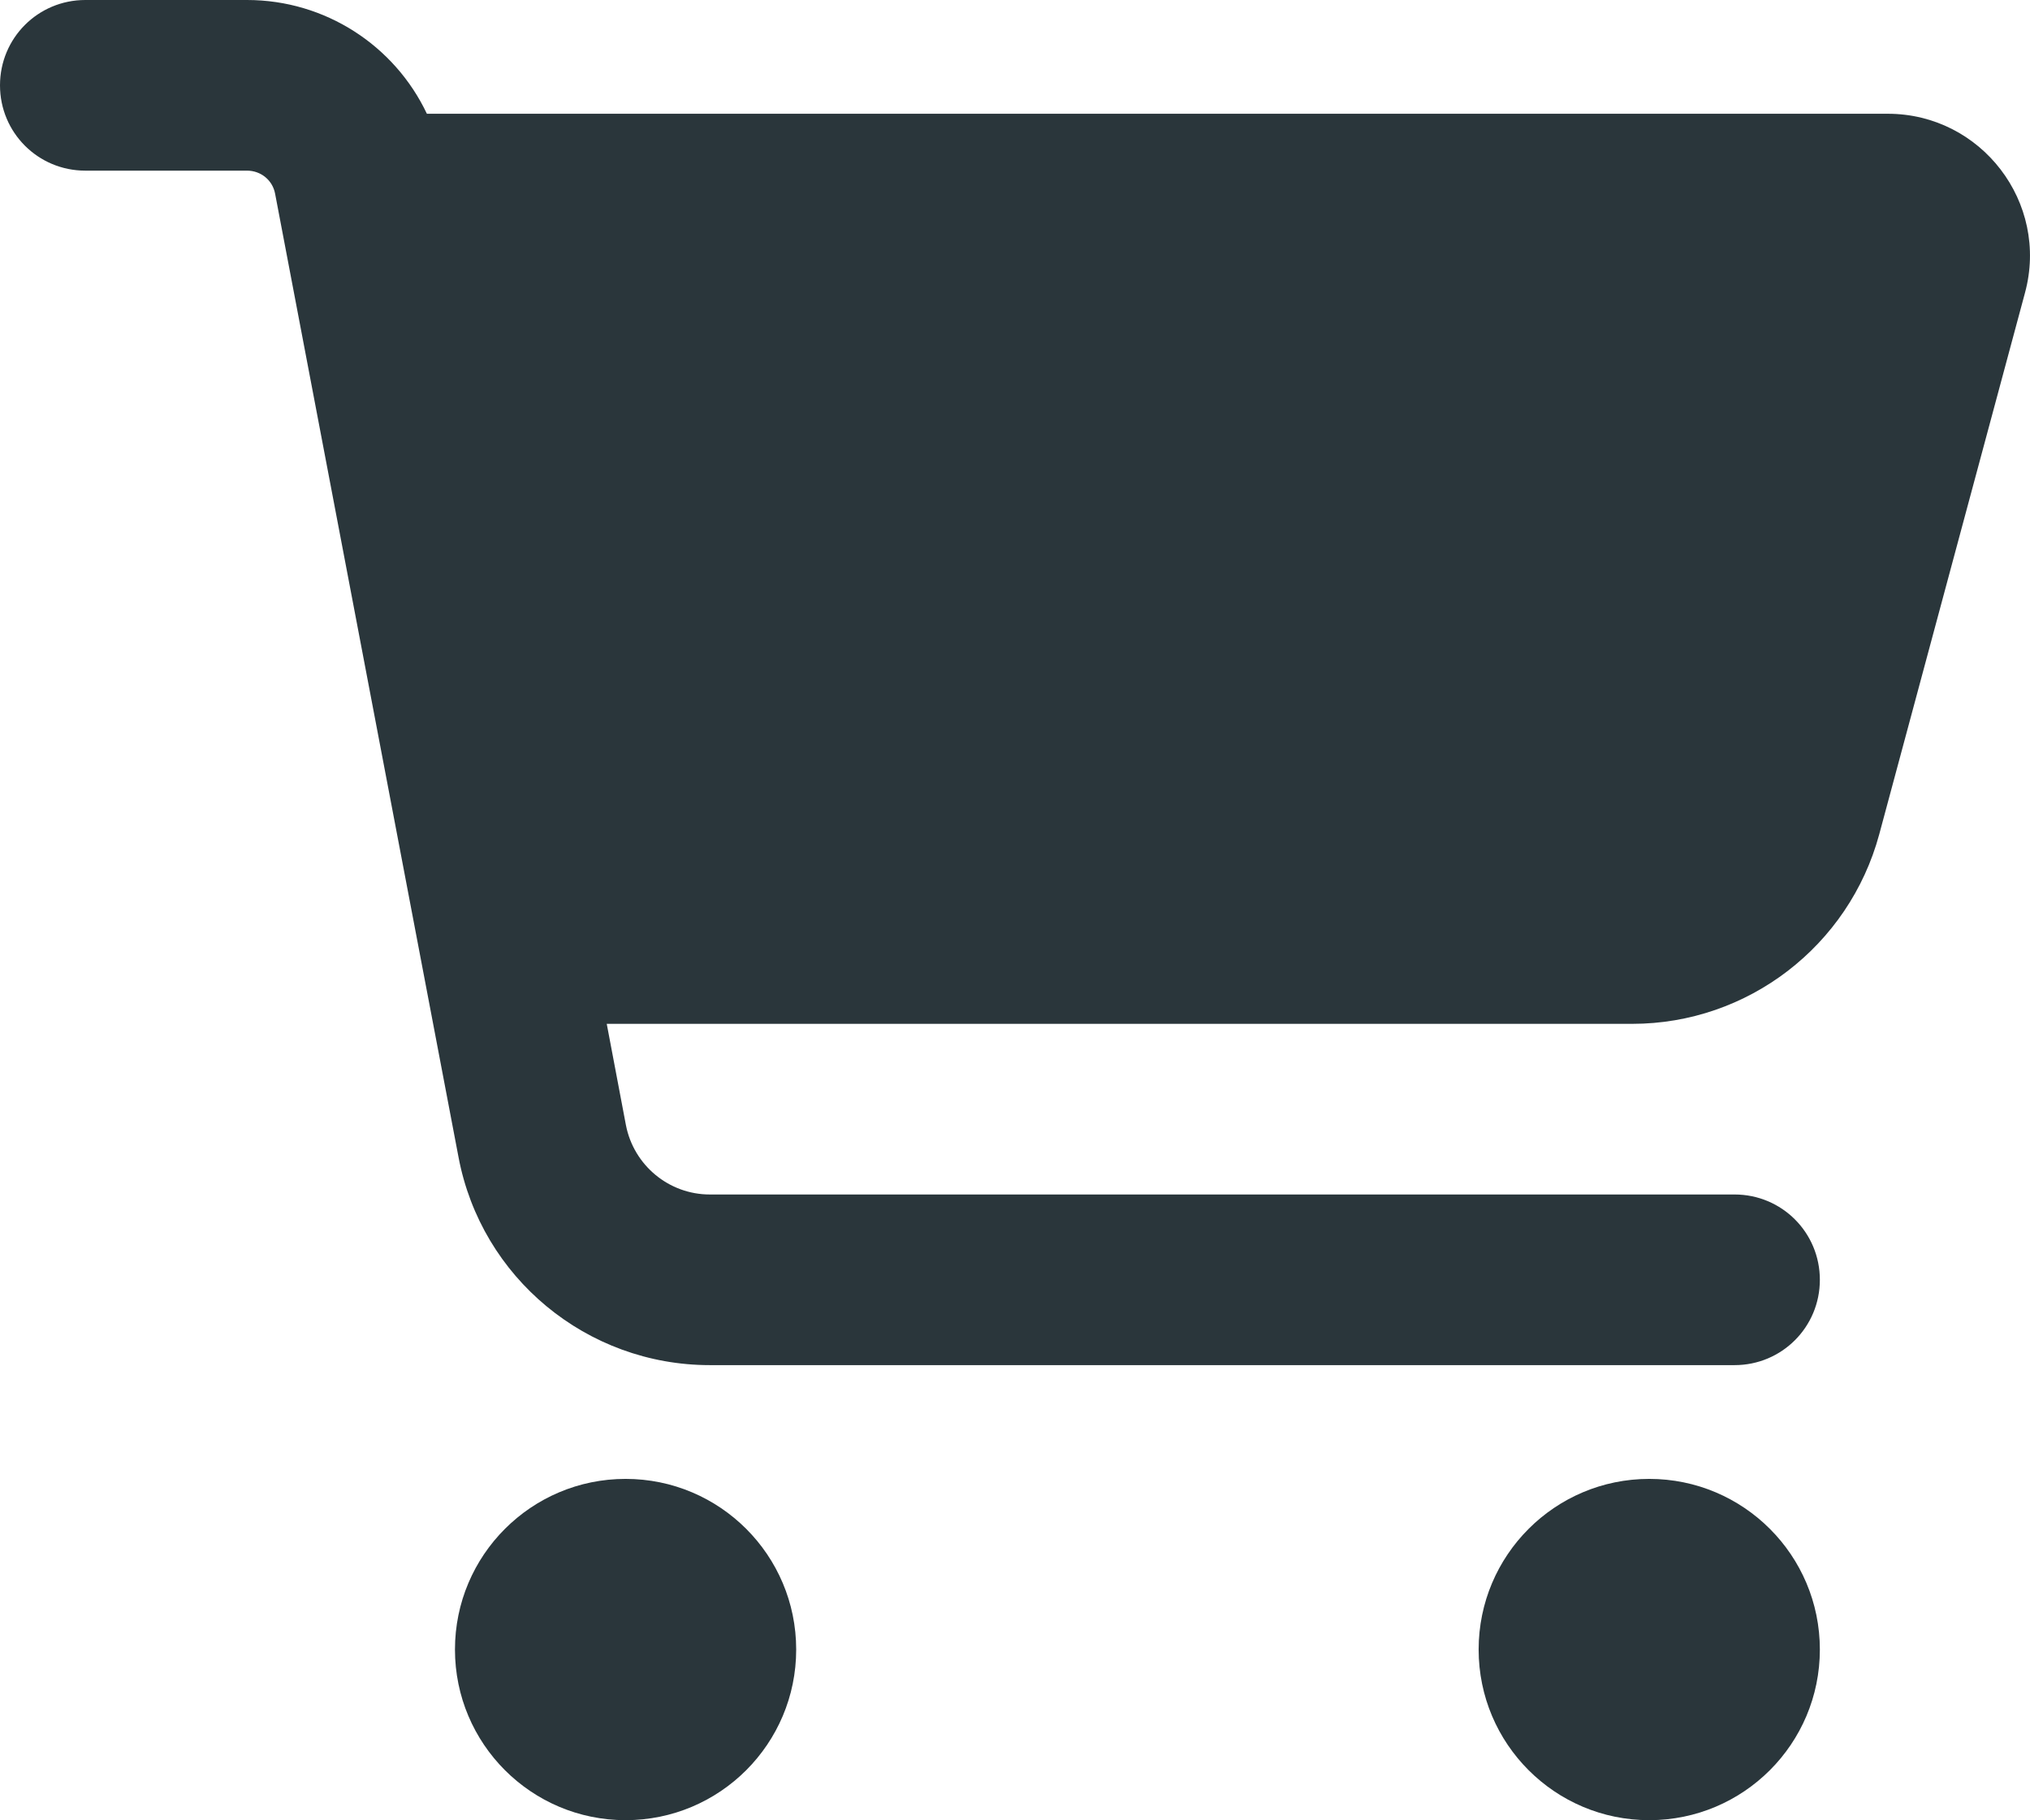 <?xml version="1.0" encoding="UTF-8"?><svg id="Livello_2" xmlns="http://www.w3.org/2000/svg" viewBox="0 0 571.12 512"><defs><style>.cls-1{fill:#2a363b;stroke-width:0px;}</style></defs><g id="Livello_1-2"><path class="cls-1" d="m0,24C0,10.7,10.7,0,24,0h45.5c22,0,41.5,12.8,50.6,32h411c26.3,0,45.5,25,38.6,50.4l-41,152.3c-8.5,31.4-37,53.3-69.5,53.3H170.7l5.4,28.5c2.2,11.3,12.1,19.5,23.6,19.5h288.3c13.3,0,24,10.7,24,24s-10.7,24-24,24H199.7c-34.6,0-64.3-24.6-70.7-58.5L77.4,54.5c-.7-3.8-4-6.5-7.9-6.5H24C10.7,48,0,37.3,0,24Zm128,440c0-26.51,21.49-48,48-48s48,21.49,48,48-21.49,48-48,48-48-21.49-48-48h0Zm336-48c26.51,0,48,21.49,48,48s-21.49,48-48,48h0c-26.51,0-48-21.49-48-48s21.49-48,48-48Z"/></g></svg>